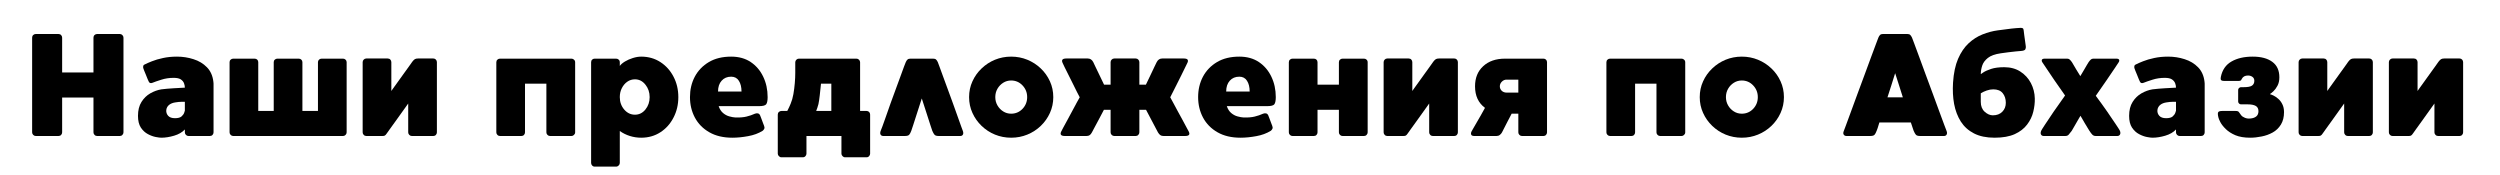 <?xml version="1.0" encoding="UTF-8"?> <svg xmlns="http://www.w3.org/2000/svg" xmlns:xlink="http://www.w3.org/1999/xlink" width="670" zoomAndPan="magnify" viewBox="0 0 502.5 35.25" height="47" preserveAspectRatio="xMidYMid meet" version="1.0"><defs><g></g></defs><g fill="#000000" fill-opacity="1"><g transform="translate(4.99, 27.335)"><g><path d="M 19.094 -20.5 C 19.301 -20.5 19.473 -20.426 19.609 -20.281 C 19.754 -20.133 19.828 -19.961 19.828 -19.766 L 19.828 -0.734 C 19.828 -0.535 19.754 -0.363 19.609 -0.219 C 19.473 -0.07 19.301 0 19.094 0 L 14.531 0 C 14.332 0 14.16 -0.07 14.016 -0.219 C 13.867 -0.363 13.797 -0.535 13.797 -0.734 L 13.797 -7.734 L 7.5 -7.734 L 7.5 -0.734 C 7.5 -0.535 7.43 -0.363 7.297 -0.219 C 7.16 -0.07 6.984 0 6.766 0 L 2.203 0 C 2.004 0 1.832 -0.07 1.688 -0.219 C 1.539 -0.363 1.469 -0.535 1.469 -0.734 L 1.469 -19.766 C 1.469 -19.984 1.539 -20.16 1.688 -20.297 C 1.832 -20.43 2.004 -20.5 2.203 -20.5 L 6.766 -20.5 C 6.984 -20.5 7.16 -20.426 7.297 -20.281 C 7.43 -20.133 7.5 -19.961 7.5 -19.766 L 7.5 -12.766 L 13.797 -12.766 L 13.797 -19.766 C 13.797 -19.984 13.867 -20.16 14.016 -20.297 C 14.16 -20.43 14.332 -20.5 14.531 -20.5 Z M 19.094 -20.5 "></path></g></g></g><g fill="#000000" fill-opacity="1"><g transform="translate(26.266, 27.335)"><g><path d="M 16.625 -10.891 C 16.645 -10.773 16.656 -10.656 16.656 -10.531 C 16.656 -10.414 16.656 -10.301 16.656 -10.188 L 16.656 -0.734 C 16.656 -0.535 16.586 -0.363 16.453 -0.219 C 16.316 -0.07 16.141 0 15.922 0 L 11.625 0 C 11.426 0 11.254 -0.07 11.109 -0.219 C 10.961 -0.363 10.891 -0.535 10.891 -0.734 L 10.891 -1.312 C 10.367 -0.75 9.648 -0.332 8.734 -0.062 C 7.828 0.207 6.969 0.344 6.156 0.344 C 5.914 0.344 5.547 0.297 5.047 0.203 C 4.547 0.109 4.02 -0.082 3.469 -0.375 C 2.914 -0.664 2.441 -1.102 2.047 -1.688 C 1.66 -2.281 1.469 -3.066 1.469 -4.047 C 1.469 -5.172 1.703 -6.102 2.172 -6.844 C 2.641 -7.594 3.234 -8.172 3.953 -8.578 C 4.672 -8.984 5.406 -9.25 6.156 -9.375 C 6.895 -9.469 7.719 -9.539 8.625 -9.594 C 9.531 -9.656 10.285 -9.695 10.891 -9.719 C 10.891 -10.008 10.832 -10.305 10.719 -10.609 C 10.602 -10.91 10.391 -11.164 10.078 -11.375 C 9.766 -11.582 9.285 -11.688 8.641 -11.688 C 7.754 -11.688 6.926 -11.562 6.156 -11.312 C 5.383 -11.07 4.785 -10.863 4.359 -10.688 C 4.004 -10.551 3.758 -10.641 3.625 -10.953 C 3.594 -11.023 3.52 -11.188 3.406 -11.438 C 3.301 -11.695 3.188 -11.984 3.062 -12.297 C 2.938 -12.609 2.82 -12.883 2.719 -13.125 C 2.625 -13.375 2.566 -13.531 2.547 -13.594 C 2.504 -13.707 2.492 -13.848 2.516 -14.016 C 2.535 -14.18 2.633 -14.301 2.812 -14.375 C 3.145 -14.551 3.629 -14.766 4.266 -15.016 C 4.898 -15.273 5.645 -15.492 6.5 -15.672 C 7.352 -15.859 8.289 -15.953 9.312 -15.953 C 10.457 -15.953 11.562 -15.781 12.625 -15.438 C 13.695 -15.102 14.598 -14.562 15.328 -13.812 C 16.055 -13.07 16.488 -12.098 16.625 -10.891 Z M 8.906 -3.578 C 9.531 -3.578 9.977 -3.703 10.25 -3.953 C 10.52 -4.203 10.691 -4.453 10.766 -4.703 C 10.848 -4.961 10.891 -5.094 10.891 -5.094 L 10.891 -6.875 C 10.891 -6.875 10.688 -6.875 10.281 -6.875 C 9.883 -6.875 9.441 -6.832 8.953 -6.75 C 8.473 -6.676 8.082 -6.523 7.781 -6.297 C 7.414 -6.023 7.207 -5.664 7.156 -5.219 C 7.113 -4.781 7.238 -4.395 7.531 -4.062 C 7.82 -3.738 8.281 -3.578 8.906 -3.578 Z M 8.906 -3.578 "></path></g></g></g><g fill="#000000" fill-opacity="1"><g transform="translate(44.675, 27.335)"><g><path d="M 24.281 -15.547 C 24.469 -15.547 24.633 -15.477 24.781 -15.344 C 24.926 -15.207 25 -15.039 25 -14.844 L 25 -0.734 C 25 -0.535 24.926 -0.363 24.781 -0.219 C 24.633 -0.07 24.469 0 24.281 0 L 2.203 0 C 2.004 0 1.832 -0.07 1.688 -0.219 C 1.539 -0.363 1.469 -0.535 1.469 -0.734 L 1.469 -14.844 C 1.469 -15.039 1.539 -15.207 1.688 -15.344 C 1.832 -15.477 2.004 -15.547 2.203 -15.547 L 6.5 -15.547 C 6.719 -15.547 6.895 -15.477 7.031 -15.344 C 7.164 -15.207 7.234 -15.039 7.234 -14.844 L 7.234 -5.031 L 10.344 -5.031 L 10.344 -14.844 C 10.344 -15.039 10.414 -15.207 10.562 -15.344 C 10.707 -15.477 10.875 -15.547 11.062 -15.547 L 15.375 -15.547 C 15.582 -15.547 15.754 -15.477 15.891 -15.344 C 16.035 -15.207 16.109 -15.039 16.109 -14.844 L 16.109 -5.031 L 19.234 -5.031 L 19.234 -14.844 C 19.234 -15.039 19.305 -15.207 19.453 -15.344 C 19.598 -15.477 19.77 -15.547 19.969 -15.547 Z M 24.281 -15.547 "></path></g></g></g><g fill="#000000" fill-opacity="1"><g transform="translate(71.425, 27.335)"><g><path d="M 15.672 -15.578 C 15.879 -15.578 16.051 -15.504 16.188 -15.359 C 16.32 -15.211 16.391 -15.039 16.391 -14.844 L 16.391 -0.734 C 16.391 -0.535 16.32 -0.363 16.188 -0.219 C 16.051 -0.07 15.879 0 15.672 0 L 11.359 0 C 11.16 0 10.988 -0.07 10.844 -0.219 C 10.695 -0.363 10.625 -0.535 10.625 -0.734 L 10.625 -6.531 C 10.625 -6.531 10.492 -6.348 10.234 -5.984 C 9.973 -5.629 9.645 -5.172 9.25 -4.609 C 8.863 -4.055 8.457 -3.488 8.031 -2.906 C 7.613 -2.332 7.25 -1.828 6.938 -1.391 C 6.625 -0.953 6.422 -0.664 6.328 -0.531 C 6.172 -0.289 6.031 -0.141 5.906 -0.078 C 5.789 -0.023 5.629 0 5.422 0 L 2.203 0 C 2.004 0 1.832 -0.07 1.688 -0.219 C 1.539 -0.363 1.469 -0.535 1.469 -0.734 L 1.469 -14.844 C 1.469 -15.039 1.539 -15.211 1.688 -15.359 C 1.832 -15.504 2.004 -15.578 2.203 -15.578 L 6.5 -15.578 C 6.719 -15.578 6.895 -15.504 7.031 -15.359 C 7.164 -15.211 7.234 -15.039 7.234 -14.844 L 7.234 -9.047 C 7.234 -9.047 7.352 -9.219 7.594 -9.562 C 7.844 -9.906 8.148 -10.332 8.516 -10.844 C 8.891 -11.363 9.273 -11.898 9.672 -12.453 C 10.078 -13.016 10.441 -13.52 10.766 -13.969 C 11.086 -14.414 11.316 -14.738 11.453 -14.938 C 11.66 -15.207 11.836 -15.379 11.984 -15.453 C 12.129 -15.535 12.332 -15.578 12.594 -15.578 Z M 15.672 -15.578 "></path></g></g></g><g fill="#000000" fill-opacity="1"><g transform="translate(89.278, 27.335)"><g></g></g></g><g fill="#000000" fill-opacity="1"><g transform="translate(98.292, 27.335)"><g><path d="M 16.578 -15.547 C 16.766 -15.547 16.93 -15.477 17.078 -15.344 C 17.234 -15.207 17.312 -15.031 17.312 -14.812 L 17.312 -0.734 C 17.312 -0.535 17.234 -0.363 17.078 -0.219 C 16.93 -0.07 16.766 0 16.578 0 L 12.266 0 C 12.066 0 11.895 -0.07 11.75 -0.219 C 11.602 -0.363 11.531 -0.535 11.531 -0.734 L 11.531 -10.516 L 7.234 -10.516 L 7.234 -0.734 C 7.234 -0.535 7.164 -0.363 7.031 -0.219 C 6.895 -0.07 6.719 0 6.5 0 L 2.203 0 C 2.004 0 1.832 -0.07 1.688 -0.219 C 1.539 -0.363 1.469 -0.535 1.469 -0.734 L 1.469 -14.812 C 1.469 -15.031 1.539 -15.207 1.688 -15.344 C 1.832 -15.477 2.004 -15.547 2.203 -15.547 Z M 16.578 -15.547 "></path></g></g></g><g fill="#000000" fill-opacity="1"><g transform="translate(117.345, 27.335)"><g><path d="M 11.531 -15.953 C 12.977 -15.953 14.266 -15.586 15.391 -14.859 C 16.516 -14.129 17.395 -13.148 18.031 -11.922 C 18.676 -10.691 19 -9.32 19 -7.812 C 19 -6.312 18.676 -4.941 18.031 -3.703 C 17.395 -2.461 16.516 -1.477 15.391 -0.75 C 14.266 -0.02 12.977 0.344 11.531 0.344 C 10.75 0.344 9.992 0.227 9.266 0 C 8.535 -0.227 7.859 -0.562 7.234 -1 L 7.234 5.422 C 7.234 5.609 7.16 5.773 7.016 5.922 C 6.867 6.078 6.695 6.156 6.5 6.156 L 2.172 6.156 C 1.973 6.156 1.805 6.078 1.672 5.922 C 1.535 5.773 1.469 5.609 1.469 5.422 L 1.469 -14.812 C 1.469 -15.031 1.535 -15.207 1.672 -15.344 C 1.805 -15.477 1.973 -15.547 2.172 -15.547 L 6.5 -15.547 C 6.695 -15.547 6.867 -15.477 7.016 -15.344 C 7.16 -15.207 7.234 -15.031 7.234 -14.812 L 7.234 -14.078 C 7.441 -14.379 7.785 -14.676 8.266 -14.969 C 8.742 -15.258 9.273 -15.492 9.859 -15.672 C 10.453 -15.859 11.008 -15.953 11.531 -15.953 Z M 10.281 -4.281 C 11.113 -4.281 11.812 -4.625 12.375 -5.312 C 12.945 -6.008 13.234 -6.844 13.234 -7.812 C 13.234 -8.789 12.945 -9.629 12.375 -10.328 C 11.812 -11.035 11.113 -11.391 10.281 -11.391 C 9.707 -11.391 9.191 -11.227 8.734 -10.906 C 8.273 -10.582 7.91 -10.148 7.641 -9.609 C 7.367 -9.078 7.234 -8.477 7.234 -7.812 C 7.234 -6.844 7.531 -6.008 8.125 -5.312 C 8.719 -4.625 9.438 -4.281 10.281 -4.281 Z M 10.281 -4.281 "></path></g></g></g><g fill="#000000" fill-opacity="1"><g transform="translate(137.216, 27.335)"><g><path d="M 15.344 -6 L 7.234 -6 C 7.43 -5.414 7.723 -4.957 8.109 -4.625 C 8.504 -4.289 8.93 -4.062 9.391 -3.938 C 9.848 -3.812 10.258 -3.738 10.625 -3.719 C 11.52 -3.695 12.258 -3.758 12.844 -3.906 C 13.438 -4.051 14 -4.242 14.531 -4.484 C 14.719 -4.555 14.906 -4.578 15.094 -4.547 C 15.281 -4.523 15.43 -4.406 15.547 -4.188 C 15.586 -4.094 15.664 -3.895 15.781 -3.594 C 15.895 -3.289 16.008 -2.984 16.125 -2.672 C 16.25 -2.359 16.332 -2.141 16.375 -2.016 C 16.469 -1.785 16.473 -1.594 16.391 -1.438 C 16.316 -1.281 16.211 -1.148 16.078 -1.047 C 15.234 -0.523 14.258 -0.164 13.156 0.031 C 12.051 0.238 10.992 0.344 9.984 0.344 C 8.172 0.344 6.629 -0.02 5.359 -0.75 C 4.086 -1.477 3.117 -2.461 2.453 -3.703 C 1.797 -4.941 1.469 -6.312 1.469 -7.812 C 1.469 -9.32 1.789 -10.691 2.438 -11.922 C 3.094 -13.148 4.035 -14.129 5.266 -14.859 C 6.492 -15.586 7.988 -15.953 9.75 -15.953 C 11.289 -15.953 12.602 -15.586 13.688 -14.859 C 14.77 -14.129 15.602 -13.148 16.188 -11.922 C 16.781 -10.691 17.078 -9.32 17.078 -7.812 C 17.078 -7.156 16.988 -6.688 16.812 -6.406 C 16.633 -6.133 16.145 -6 15.344 -6 Z M 9.75 -11.922 C 8.945 -11.922 8.305 -11.648 7.828 -11.109 C 7.348 -10.578 7.109 -9.852 7.109 -8.938 L 11.828 -8.938 C 11.828 -9.832 11.648 -10.551 11.297 -11.094 C 10.953 -11.645 10.438 -11.922 9.75 -11.922 Z M 9.75 -11.922 "></path></g></g></g><g fill="#000000" fill-opacity="1"><g transform="translate(154.864, 27.335)"><g><path d="M 19.328 -5.031 C 19.523 -5.031 19.691 -4.961 19.828 -4.828 C 19.961 -4.691 20.031 -4.516 20.031 -4.297 L 20.031 3.547 C 20.031 3.734 19.961 3.898 19.828 4.047 C 19.691 4.203 19.523 4.281 19.328 4.281 L 14.984 4.281 C 14.797 4.281 14.629 4.203 14.484 4.047 C 14.336 3.898 14.266 3.734 14.266 3.547 L 14.266 0 L 7.234 0 L 7.234 3.547 C 7.234 3.734 7.164 3.898 7.031 4.047 C 6.895 4.203 6.719 4.281 6.5 4.281 L 2.203 4.281 C 2.004 4.281 1.832 4.203 1.688 4.047 C 1.539 3.898 1.469 3.734 1.469 3.547 L 1.469 -4.297 C 1.469 -4.516 1.539 -4.691 1.688 -4.828 C 1.832 -4.961 2.004 -5.031 2.203 -5.031 L 3.375 -5.031 C 3.508 -5.289 3.633 -5.539 3.75 -5.781 C 3.863 -6.031 3.969 -6.27 4.062 -6.5 C 4.301 -7.062 4.484 -7.703 4.609 -8.422 C 4.734 -9.148 4.828 -9.883 4.891 -10.625 C 4.953 -11.363 4.984 -12.051 4.984 -12.688 C 4.992 -13.32 4.992 -13.832 4.984 -14.219 C 4.984 -14.613 4.984 -14.812 4.984 -14.812 C 4.984 -15.008 5.055 -15.18 5.203 -15.328 C 5.348 -15.473 5.516 -15.547 5.703 -15.547 L 17.281 -15.547 C 17.488 -15.547 17.66 -15.473 17.797 -15.328 C 17.941 -15.18 18.016 -15.008 18.016 -14.812 L 18.016 -5.031 Z M 9.641 -6.406 C 9.516 -5.926 9.363 -5.469 9.188 -5.031 L 12.234 -5.031 L 12.234 -10.516 L 10.156 -10.516 C 10.082 -9.711 10 -8.93 9.906 -8.172 C 9.82 -7.41 9.734 -6.82 9.641 -6.406 Z M 9.641 -6.406 "></path></g></g></g><g fill="#000000" fill-opacity="1"><g transform="translate(175.467, 27.335)"><g><path d="M 18.062 -1.031 C 18.176 -0.719 18.18 -0.469 18.078 -0.281 C 17.973 -0.094 17.797 0 17.547 0 L 13.234 0 C 12.805 0 12.52 -0.082 12.375 -0.25 C 12.227 -0.414 12.078 -0.68 11.922 -1.047 C 11.879 -1.191 11.75 -1.582 11.531 -2.219 C 11.32 -2.863 11.066 -3.656 10.766 -4.594 C 10.461 -5.531 10.145 -6.516 9.812 -7.547 C 9.477 -6.516 9.16 -5.531 8.859 -4.594 C 8.555 -3.656 8.301 -2.863 8.094 -2.219 C 7.883 -1.582 7.754 -1.191 7.703 -1.047 C 7.566 -0.68 7.426 -0.414 7.281 -0.25 C 7.133 -0.082 6.836 0 6.391 0 L 2.078 0 C 1.828 0 1.645 -0.094 1.531 -0.281 C 1.426 -0.469 1.43 -0.719 1.547 -1.031 C 1.586 -1.125 1.707 -1.43 1.906 -1.953 C 2.102 -2.484 2.344 -3.156 2.625 -3.969 C 2.906 -4.781 3.211 -5.656 3.547 -6.594 C 3.891 -7.531 4.234 -8.469 4.578 -9.406 C 4.922 -10.344 5.238 -11.207 5.531 -12 C 5.82 -12.801 6.062 -13.457 6.25 -13.969 C 6.438 -14.477 6.551 -14.77 6.594 -14.844 C 6.707 -15.094 6.828 -15.27 6.953 -15.375 C 7.078 -15.488 7.27 -15.547 7.531 -15.547 L 12.094 -15.547 C 12.363 -15.547 12.555 -15.488 12.672 -15.375 C 12.797 -15.27 12.914 -15.094 13.031 -14.844 C 13.07 -14.77 13.18 -14.477 13.359 -13.969 C 13.547 -13.457 13.785 -12.801 14.078 -12 C 14.379 -11.207 14.695 -10.344 15.031 -9.406 C 15.375 -8.469 15.719 -7.531 16.062 -6.594 C 16.406 -5.656 16.719 -4.781 17 -3.969 C 17.281 -3.156 17.52 -2.484 17.719 -1.953 C 17.914 -1.43 18.031 -1.125 18.062 -1.031 Z M 18.062 -1.031 "></path></g></g></g><g fill="#000000" fill-opacity="1"><g transform="translate(193.319, 27.335)"><g><path d="M 9.922 -15.953 C 11.078 -15.953 12.16 -15.742 13.172 -15.328 C 14.191 -14.91 15.094 -14.328 15.875 -13.578 C 16.656 -12.836 17.27 -11.973 17.719 -10.984 C 18.164 -10.004 18.391 -8.945 18.391 -7.812 C 18.391 -6.688 18.164 -5.629 17.719 -4.641 C 17.27 -3.648 16.656 -2.781 15.875 -2.031 C 15.094 -1.281 14.191 -0.695 13.172 -0.281 C 12.16 0.133 11.078 0.344 9.922 0.344 C 8.773 0.344 7.691 0.133 6.672 -0.281 C 5.66 -0.695 4.766 -1.281 3.984 -2.031 C 3.203 -2.781 2.586 -3.648 2.141 -4.641 C 1.691 -5.629 1.469 -6.688 1.469 -7.812 C 1.469 -8.945 1.691 -10.004 2.141 -10.984 C 2.586 -11.973 3.203 -12.836 3.984 -13.578 C 4.766 -14.328 5.66 -14.91 6.672 -15.328 C 7.691 -15.742 8.773 -15.953 9.922 -15.953 Z M 9.922 -4.484 C 10.816 -4.484 11.578 -4.805 12.203 -5.453 C 12.828 -6.109 13.141 -6.895 13.141 -7.812 C 13.141 -8.727 12.828 -9.516 12.203 -10.172 C 11.578 -10.828 10.816 -11.156 9.922 -11.156 C 9.336 -11.156 8.805 -11.004 8.328 -10.703 C 7.848 -10.398 7.461 -10 7.172 -9.5 C 6.879 -9 6.734 -8.438 6.734 -7.812 C 6.734 -7.207 6.879 -6.648 7.172 -6.141 C 7.461 -5.641 7.848 -5.238 8.328 -4.938 C 8.805 -4.633 9.336 -4.484 9.922 -4.484 Z M 9.922 -4.484 "></path></g></g></g><g fill="#000000" fill-opacity="1"><g transform="translate(211.699, 27.335)"><g><path d="M 27.234 -0.906 C 27.547 -0.301 27.301 0 26.5 0 L 22.172 0 C 21.91 0 21.695 -0.055 21.531 -0.172 C 21.363 -0.285 21.203 -0.473 21.047 -0.734 C 21.016 -0.805 20.867 -1.082 20.609 -1.562 C 20.359 -2.039 20.055 -2.613 19.703 -3.281 C 19.348 -3.957 19 -4.617 18.656 -5.266 L 17.312 -5.266 L 17.312 -0.734 C 17.312 -0.535 17.238 -0.363 17.094 -0.219 C 16.957 -0.07 16.785 0 16.578 0 L 12.266 0 C 12.066 0 11.895 -0.07 11.75 -0.219 C 11.602 -0.363 11.531 -0.535 11.531 -0.734 L 11.531 -5.266 L 10.188 -5.266 C 9.852 -4.617 9.504 -3.957 9.141 -3.281 C 8.785 -2.613 8.477 -2.039 8.219 -1.562 C 7.969 -1.082 7.82 -0.805 7.781 -0.734 C 7.645 -0.473 7.492 -0.285 7.328 -0.172 C 7.172 -0.055 6.953 0 6.672 0 L 2.344 0 C 1.562 0 1.316 -0.301 1.609 -0.906 C 1.648 -1 1.785 -1.258 2.016 -1.688 C 2.254 -2.125 2.535 -2.641 2.859 -3.234 C 3.18 -3.828 3.508 -4.438 3.844 -5.062 C 4.188 -5.688 4.488 -6.25 4.75 -6.75 C 5.02 -7.25 5.211 -7.594 5.328 -7.781 C 5.211 -7.977 5.031 -8.328 4.781 -8.828 C 4.539 -9.328 4.266 -9.883 3.953 -10.5 C 3.641 -11.113 3.336 -11.719 3.047 -12.312 C 2.754 -12.906 2.5 -13.414 2.281 -13.844 C 2.07 -14.281 1.945 -14.547 1.906 -14.641 C 1.594 -15.266 1.836 -15.578 2.641 -15.578 L 6.938 -15.578 C 7.426 -15.578 7.797 -15.332 8.047 -14.844 C 8.086 -14.77 8.219 -14.492 8.438 -14.016 C 8.664 -13.535 8.941 -12.961 9.266 -12.297 C 9.586 -11.629 9.906 -10.969 10.219 -10.312 L 11.531 -10.312 L 11.531 -14.844 C 11.531 -15.039 11.602 -15.211 11.75 -15.359 C 11.895 -15.504 12.066 -15.578 12.266 -15.578 L 16.578 -15.578 C 16.785 -15.578 16.957 -15.504 17.094 -15.359 C 17.238 -15.211 17.312 -15.039 17.312 -14.844 L 17.312 -10.312 L 18.625 -10.312 C 18.938 -10.969 19.254 -11.629 19.578 -12.297 C 19.898 -12.961 20.172 -13.535 20.391 -14.016 C 20.617 -14.492 20.754 -14.77 20.797 -14.844 C 21.047 -15.332 21.414 -15.578 21.906 -15.578 L 26.203 -15.578 C 26.648 -15.578 26.922 -15.492 27.016 -15.328 C 27.117 -15.16 27.094 -14.93 26.938 -14.641 C 26.895 -14.547 26.766 -14.281 26.547 -13.844 C 26.336 -13.414 26.086 -12.906 25.797 -12.312 C 25.504 -11.719 25.203 -11.113 24.891 -10.5 C 24.578 -9.883 24.297 -9.328 24.047 -8.828 C 23.805 -8.328 23.629 -7.977 23.516 -7.781 C 23.629 -7.594 23.816 -7.25 24.078 -6.75 C 24.348 -6.25 24.648 -5.688 24.984 -5.062 C 25.328 -4.438 25.66 -3.828 25.984 -3.234 C 26.305 -2.641 26.582 -2.125 26.812 -1.688 C 27.051 -1.258 27.191 -1 27.234 -0.906 Z M 27.234 -0.906 "></path></g></g></g><g fill="#000000" fill-opacity="1"><g transform="translate(239.355, 27.335)"><g><path d="M 15.344 -6 L 7.234 -6 C 7.43 -5.414 7.723 -4.957 8.109 -4.625 C 8.504 -4.289 8.93 -4.062 9.391 -3.938 C 9.848 -3.812 10.258 -3.738 10.625 -3.719 C 11.52 -3.695 12.258 -3.758 12.844 -3.906 C 13.438 -4.051 14 -4.242 14.531 -4.484 C 14.719 -4.555 14.906 -4.578 15.094 -4.547 C 15.281 -4.523 15.43 -4.406 15.547 -4.188 C 15.586 -4.094 15.664 -3.895 15.781 -3.594 C 15.895 -3.289 16.008 -2.984 16.125 -2.672 C 16.25 -2.359 16.332 -2.141 16.375 -2.016 C 16.469 -1.785 16.473 -1.594 16.391 -1.438 C 16.316 -1.281 16.211 -1.148 16.078 -1.047 C 15.234 -0.523 14.258 -0.164 13.156 0.031 C 12.051 0.238 10.992 0.344 9.984 0.344 C 8.172 0.344 6.629 -0.02 5.359 -0.75 C 4.086 -1.477 3.117 -2.461 2.453 -3.703 C 1.797 -4.941 1.469 -6.312 1.469 -7.812 C 1.469 -9.32 1.789 -10.691 2.438 -11.922 C 3.094 -13.148 4.035 -14.129 5.266 -14.859 C 6.492 -15.586 7.988 -15.953 9.75 -15.953 C 11.289 -15.953 12.602 -15.586 13.688 -14.859 C 14.77 -14.129 15.602 -13.148 16.188 -11.922 C 16.781 -10.691 17.078 -9.32 17.078 -7.812 C 17.078 -7.156 16.988 -6.688 16.812 -6.406 C 16.633 -6.133 16.145 -6 15.344 -6 Z M 9.75 -11.922 C 8.945 -11.922 8.305 -11.648 7.828 -11.109 C 7.348 -10.578 7.109 -9.852 7.109 -8.938 L 11.828 -8.938 C 11.828 -9.832 11.648 -10.551 11.297 -11.094 C 10.953 -11.645 10.438 -11.922 9.75 -11.922 Z M 9.75 -11.922 "></path></g></g></g><g fill="#000000" fill-opacity="1"><g transform="translate(257.588, 27.335)"><g><path d="M 16.578 -15.547 C 16.785 -15.547 16.957 -15.477 17.094 -15.344 C 17.238 -15.207 17.312 -15.031 17.312 -14.812 L 17.312 -0.734 C 17.312 -0.535 17.238 -0.363 17.094 -0.219 C 16.957 -0.07 16.785 0 16.578 0 L 12.266 0 C 12.066 0 11.895 -0.07 11.75 -0.219 C 11.602 -0.363 11.531 -0.535 11.531 -0.734 L 11.531 -5.266 L 7.234 -5.266 L 7.234 -0.734 C 7.234 -0.535 7.164 -0.363 7.031 -0.219 C 6.895 -0.07 6.719 0 6.5 0 L 2.203 0 C 2.004 0 1.832 -0.07 1.688 -0.219 C 1.539 -0.363 1.469 -0.535 1.469 -0.734 L 1.469 -14.812 C 1.469 -15.031 1.539 -15.207 1.688 -15.344 C 1.832 -15.477 2.004 -15.547 2.203 -15.547 L 6.5 -15.547 C 6.719 -15.547 6.895 -15.477 7.031 -15.344 C 7.164 -15.207 7.234 -15.031 7.234 -14.812 L 7.234 -10.312 L 11.531 -10.312 L 11.531 -14.812 C 11.531 -15.031 11.602 -15.207 11.75 -15.344 C 11.895 -15.477 12.066 -15.547 12.266 -15.547 Z M 16.578 -15.547 "></path></g></g></g><g fill="#000000" fill-opacity="1"><g transform="translate(276.641, 27.335)"><g><path d="M 15.672 -15.578 C 15.879 -15.578 16.051 -15.504 16.188 -15.359 C 16.32 -15.211 16.391 -15.039 16.391 -14.844 L 16.391 -0.734 C 16.391 -0.535 16.32 -0.363 16.188 -0.219 C 16.051 -0.07 15.879 0 15.672 0 L 11.359 0 C 11.16 0 10.988 -0.07 10.844 -0.219 C 10.695 -0.363 10.625 -0.535 10.625 -0.734 L 10.625 -6.531 C 10.625 -6.531 10.492 -6.348 10.234 -5.984 C 9.973 -5.629 9.645 -5.172 9.25 -4.609 C 8.863 -4.055 8.457 -3.488 8.031 -2.906 C 7.613 -2.332 7.25 -1.828 6.938 -1.391 C 6.625 -0.953 6.422 -0.664 6.328 -0.531 C 6.172 -0.289 6.031 -0.141 5.906 -0.078 C 5.789 -0.023 5.629 0 5.422 0 L 2.203 0 C 2.004 0 1.832 -0.07 1.688 -0.219 C 1.539 -0.363 1.469 -0.535 1.469 -0.734 L 1.469 -14.844 C 1.469 -15.039 1.539 -15.211 1.688 -15.359 C 1.832 -15.504 2.004 -15.578 2.203 -15.578 L 6.5 -15.578 C 6.719 -15.578 6.895 -15.504 7.031 -15.359 C 7.164 -15.211 7.234 -15.039 7.234 -14.844 L 7.234 -9.047 C 7.234 -9.047 7.352 -9.219 7.594 -9.562 C 7.844 -9.906 8.148 -10.332 8.516 -10.844 C 8.891 -11.363 9.273 -11.898 9.672 -12.453 C 10.078 -13.016 10.441 -13.52 10.766 -13.969 C 11.086 -14.414 11.316 -14.738 11.453 -14.938 C 11.66 -15.207 11.836 -15.379 11.984 -15.453 C 12.129 -15.535 12.332 -15.578 12.594 -15.578 Z M 15.672 -15.578 "></path></g></g></g><g fill="#000000" fill-opacity="1"><g transform="translate(294.201, 27.335)"><g><path d="M 16.047 -15.547 C 16.242 -15.547 16.41 -15.477 16.547 -15.344 C 16.68 -15.207 16.75 -15.039 16.75 -14.844 L 16.75 -0.734 C 16.75 -0.535 16.68 -0.363 16.547 -0.219 C 16.41 -0.07 16.242 0 16.047 0 L 11.719 0 C 11.52 0 11.348 -0.07 11.203 -0.219 C 11.055 -0.363 10.984 -0.535 10.984 -0.734 L 10.984 -4.484 L 9.641 -4.484 C 9.359 -3.953 9.078 -3.414 8.797 -2.875 C 8.516 -2.344 8.273 -1.875 8.078 -1.469 C 7.879 -1.07 7.754 -0.828 7.703 -0.734 C 7.598 -0.535 7.453 -0.363 7.266 -0.219 C 7.086 -0.07 6.863 0 6.594 0 L 2.141 0 C 1.785 0 1.57 -0.098 1.5 -0.297 C 1.438 -0.504 1.473 -0.727 1.609 -0.969 C 1.672 -1.062 1.797 -1.281 1.984 -1.625 C 2.18 -1.969 2.414 -2.375 2.688 -2.844 C 2.969 -3.312 3.242 -3.789 3.516 -4.281 C 3.785 -4.781 4.039 -5.238 4.281 -5.656 C 2.945 -6.645 2.281 -8.086 2.281 -9.984 C 2.281 -11.68 2.828 -13.031 3.922 -14.031 C 5.016 -15.039 6.477 -15.547 8.312 -15.547 Z M 8.672 -8.719 L 10.984 -8.719 L 10.984 -11.328 L 8.609 -11.328 C 8.254 -11.328 7.941 -11.191 7.672 -10.922 C 7.398 -10.648 7.266 -10.336 7.266 -9.984 C 7.266 -9.629 7.395 -9.328 7.656 -9.078 C 7.914 -8.836 8.254 -8.719 8.672 -8.719 Z M 8.672 -8.719 "></path></g></g></g><g fill="#000000" fill-opacity="1"><g transform="translate(312.405, 27.335)"><g></g></g></g><g fill="#000000" fill-opacity="1"><g transform="translate(321.419, 27.335)"><g><path d="M 16.578 -15.547 C 16.766 -15.547 16.93 -15.477 17.078 -15.344 C 17.234 -15.207 17.312 -15.031 17.312 -14.812 L 17.312 -0.734 C 17.312 -0.535 17.234 -0.363 17.078 -0.219 C 16.93 -0.07 16.766 0 16.578 0 L 12.266 0 C 12.066 0 11.895 -0.07 11.75 -0.219 C 11.602 -0.363 11.531 -0.535 11.531 -0.734 L 11.531 -10.516 L 7.234 -10.516 L 7.234 -0.734 C 7.234 -0.535 7.164 -0.363 7.031 -0.219 C 6.895 -0.07 6.719 0 6.5 0 L 2.203 0 C 2.004 0 1.832 -0.07 1.688 -0.219 C 1.539 -0.363 1.469 -0.535 1.469 -0.734 L 1.469 -14.812 C 1.469 -15.031 1.539 -15.207 1.688 -15.344 C 1.832 -15.477 2.004 -15.547 2.203 -15.547 Z M 16.578 -15.547 "></path></g></g></g><g fill="#000000" fill-opacity="1"><g transform="translate(340.179, 27.335)"><g><path d="M 9.922 -15.953 C 11.078 -15.953 12.16 -15.742 13.172 -15.328 C 14.191 -14.91 15.094 -14.328 15.875 -13.578 C 16.656 -12.836 17.27 -11.973 17.719 -10.984 C 18.164 -10.004 18.391 -8.945 18.391 -7.812 C 18.391 -6.688 18.164 -5.629 17.719 -4.641 C 17.27 -3.648 16.656 -2.781 15.875 -2.031 C 15.094 -1.281 14.191 -0.695 13.172 -0.281 C 12.16 0.133 11.078 0.344 9.922 0.344 C 8.773 0.344 7.691 0.133 6.672 -0.281 C 5.66 -0.695 4.766 -1.281 3.984 -2.031 C 3.203 -2.781 2.586 -3.648 2.141 -4.641 C 1.691 -5.629 1.469 -6.688 1.469 -7.812 C 1.469 -8.945 1.691 -10.004 2.141 -10.984 C 2.586 -11.973 3.203 -12.836 3.984 -13.578 C 4.766 -14.328 5.66 -14.91 6.672 -15.328 C 7.691 -15.742 8.773 -15.953 9.922 -15.953 Z M 9.922 -4.484 C 10.816 -4.484 11.578 -4.805 12.203 -5.453 C 12.828 -6.109 13.141 -6.895 13.141 -7.812 C 13.141 -8.727 12.828 -9.516 12.203 -10.172 C 11.578 -10.828 10.816 -11.156 9.922 -11.156 C 9.336 -11.156 8.805 -11.004 8.328 -10.703 C 7.848 -10.398 7.461 -10 7.172 -9.5 C 6.879 -9 6.734 -8.438 6.734 -7.812 C 6.734 -7.207 6.879 -6.648 7.172 -6.141 C 7.461 -5.641 7.848 -5.238 8.328 -4.938 C 8.805 -4.633 9.336 -4.484 9.922 -4.484 Z M 9.922 -4.484 "></path></g></g></g><g fill="#000000" fill-opacity="1"><g transform="translate(360.021, 27.335)"><g></g></g></g><g fill="#000000" fill-opacity="1"><g transform="translate(369.035, 27.335)"><g><path d="M 22.219 -1.031 C 22.344 -0.719 22.348 -0.469 22.234 -0.281 C 22.129 -0.094 21.953 0 21.703 0 L 16.922 0 C 16.492 0 16.207 -0.082 16.062 -0.25 C 15.914 -0.414 15.766 -0.68 15.609 -1.047 C 15.586 -1.129 15.523 -1.312 15.422 -1.594 C 15.328 -1.875 15.203 -2.25 15.047 -2.719 L 8.719 -2.719 C 8.582 -2.25 8.469 -1.875 8.375 -1.594 C 8.281 -1.312 8.211 -1.129 8.172 -1.047 C 8.035 -0.68 7.895 -0.414 7.75 -0.25 C 7.602 -0.082 7.305 0 6.859 0 L 2.109 0 C 1.859 0 1.672 -0.094 1.547 -0.281 C 1.43 -0.469 1.441 -0.719 1.578 -1.031 C 1.617 -1.125 1.77 -1.523 2.031 -2.234 C 2.301 -2.953 2.633 -3.859 3.031 -4.953 C 3.426 -6.047 3.863 -7.238 4.344 -8.531 C 4.82 -9.832 5.301 -11.125 5.781 -12.406 C 6.258 -13.695 6.695 -14.883 7.094 -15.969 C 7.5 -17.051 7.828 -17.93 8.078 -18.609 C 8.336 -19.297 8.484 -19.68 8.516 -19.766 C 8.617 -20.016 8.734 -20.195 8.859 -20.312 C 8.984 -20.438 9.172 -20.5 9.422 -20.5 L 14.344 -20.5 C 14.613 -20.5 14.805 -20.438 14.922 -20.312 C 15.047 -20.195 15.164 -20.016 15.281 -19.766 C 15.32 -19.68 15.469 -19.297 15.719 -18.609 C 15.977 -17.93 16.305 -17.047 16.703 -15.953 C 17.109 -14.859 17.547 -13.664 18.016 -12.375 C 18.492 -11.094 18.973 -9.801 19.453 -8.5 C 19.93 -7.207 20.367 -6.016 20.766 -4.922 C 21.172 -3.828 21.504 -2.926 21.766 -2.219 C 22.035 -1.52 22.188 -1.125 22.219 -1.031 Z M 10.344 -7.766 L 13.438 -7.766 C 13.188 -8.555 12.93 -9.363 12.672 -10.188 C 12.422 -11.008 12.16 -11.82 11.891 -12.625 C 11.629 -11.82 11.375 -11.008 11.125 -10.188 C 10.875 -9.363 10.613 -8.555 10.344 -7.766 Z M 10.344 -7.766 "></path></g></g></g><g fill="#000000" fill-opacity="1"><g transform="translate(391.043, 27.335)"><g><path d="M 17.953 -7.531 C 17.973 -6.664 17.867 -5.773 17.641 -4.859 C 17.422 -3.941 17.008 -3.086 16.406 -2.297 C 15.812 -1.504 14.984 -0.863 13.922 -0.375 C 12.859 0.102 11.508 0.344 9.875 0.344 C 8.227 0.344 6.848 0.055 5.734 -0.516 C 4.617 -1.086 3.734 -1.883 3.078 -2.906 C 2.43 -3.938 1.984 -5.113 1.734 -6.438 C 1.492 -7.77 1.422 -9.195 1.516 -10.719 C 1.641 -12.633 1.977 -14.234 2.531 -15.516 C 3.094 -16.805 3.801 -17.848 4.656 -18.641 C 5.508 -19.43 6.441 -20.023 7.453 -20.422 C 8.473 -20.828 9.492 -21.098 10.516 -21.234 C 11.742 -21.41 12.676 -21.531 13.312 -21.594 C 13.945 -21.664 14.535 -21.711 15.078 -21.734 C 15.297 -21.742 15.453 -21.711 15.547 -21.641 C 15.641 -21.578 15.695 -21.43 15.719 -21.203 C 15.738 -21.047 15.773 -20.742 15.828 -20.297 C 15.891 -19.848 15.953 -19.398 16.016 -18.953 C 16.078 -18.516 16.117 -18.207 16.141 -18.031 C 16.172 -17.801 16.141 -17.598 16.047 -17.422 C 15.953 -17.242 15.676 -17.133 15.219 -17.094 C 14.969 -17.082 14.609 -17.051 14.141 -17 C 13.672 -16.945 13.164 -16.891 12.625 -16.828 C 12.094 -16.773 11.594 -16.707 11.125 -16.625 C 9.957 -16.457 9.086 -16.145 8.516 -15.688 C 7.953 -15.238 7.578 -14.734 7.391 -14.172 C 7.203 -13.609 7.102 -13.031 7.094 -12.438 C 7.094 -12.438 7.266 -12.551 7.609 -12.781 C 7.961 -13.02 8.484 -13.254 9.172 -13.484 C 9.867 -13.711 10.742 -13.828 11.797 -13.828 C 13.066 -13.828 14.156 -13.531 15.062 -12.938 C 15.969 -12.352 16.672 -11.582 17.172 -10.625 C 17.672 -9.664 17.93 -8.633 17.953 -7.531 Z M 9.516 -4.156 C 10.316 -4.156 10.953 -4.395 11.422 -4.875 C 11.891 -5.352 12.125 -5.953 12.125 -6.672 C 12.125 -7.453 11.914 -8.098 11.5 -8.609 C 11.094 -9.117 10.461 -9.375 9.609 -9.375 C 9.172 -9.375 8.727 -9.297 8.281 -9.141 C 7.832 -8.984 7.438 -8.797 7.094 -8.578 L 7.094 -6.859 C 7.094 -6.016 7.352 -5.352 7.875 -4.875 C 8.406 -4.395 8.953 -4.156 9.516 -4.156 Z M 9.516 -4.156 "></path></g></g></g><g fill="#000000" fill-opacity="1"><g transform="translate(408.72, 27.335)"><g><path d="M 17.391 -1.031 C 17.504 -0.719 17.504 -0.469 17.391 -0.281 C 17.273 -0.094 17.098 0 16.859 0 L 12.531 0 C 12.238 0 12.004 -0.094 11.828 -0.281 C 11.648 -0.469 11.457 -0.723 11.25 -1.047 C 11.207 -1.109 11.094 -1.297 10.906 -1.609 C 10.719 -1.922 10.508 -2.266 10.281 -2.641 C 10.062 -3.023 9.867 -3.359 9.703 -3.641 C 9.535 -3.922 9.453 -4.062 9.453 -4.062 C 9.453 -4.062 9.367 -3.922 9.203 -3.641 C 9.035 -3.359 8.844 -3.023 8.625 -2.641 C 8.414 -2.266 8.219 -1.922 8.031 -1.609 C 7.852 -1.297 7.742 -1.109 7.703 -1.047 C 7.461 -0.723 7.258 -0.469 7.094 -0.281 C 6.938 -0.094 6.703 0 6.391 0 L 2.078 0 C 1.828 0 1.645 -0.094 1.531 -0.281 C 1.426 -0.469 1.43 -0.719 1.547 -1.031 C 1.586 -1.145 1.844 -1.555 2.312 -2.266 C 2.781 -2.984 3.367 -3.863 4.078 -4.906 C 4.797 -5.945 5.555 -7.023 6.359 -8.141 C 5.598 -9.211 4.883 -10.234 4.219 -11.203 C 3.551 -12.18 3.004 -12.992 2.578 -13.641 C 2.148 -14.285 1.906 -14.648 1.844 -14.734 C 1.688 -14.941 1.633 -15.129 1.688 -15.297 C 1.75 -15.461 1.945 -15.547 2.281 -15.547 L 6.797 -15.547 C 6.992 -15.547 7.16 -15.484 7.297 -15.359 C 7.43 -15.234 7.578 -15.062 7.734 -14.844 C 7.766 -14.801 7.863 -14.633 8.031 -14.344 C 8.195 -14.051 8.391 -13.723 8.609 -13.359 C 8.836 -13.004 9.031 -12.691 9.188 -12.422 C 9.344 -12.16 9.422 -12.031 9.422 -12.031 C 9.422 -12.031 9.5 -12.16 9.656 -12.422 C 9.812 -12.691 9.992 -13 10.203 -13.344 C 10.41 -13.695 10.598 -14.02 10.766 -14.312 C 10.941 -14.602 11.051 -14.781 11.094 -14.844 C 11.25 -15.062 11.395 -15.234 11.531 -15.359 C 11.664 -15.484 11.832 -15.547 12.031 -15.547 L 16.656 -15.547 C 16.988 -15.547 17.18 -15.461 17.234 -15.297 C 17.285 -15.129 17.234 -14.941 17.078 -14.734 C 17.035 -14.648 16.789 -14.281 16.344 -13.625 C 15.906 -12.977 15.352 -12.164 14.688 -11.188 C 14.031 -10.207 13.312 -9.172 12.531 -8.078 C 13.352 -6.984 14.125 -5.914 14.844 -4.875 C 15.562 -3.832 16.156 -2.957 16.625 -2.25 C 17.094 -1.551 17.348 -1.145 17.391 -1.031 Z M 17.391 -1.031 "></path></g></g></g><g fill="#000000" fill-opacity="1"><g transform="translate(426.485, 27.335)"><g><path d="M 16.625 -10.891 C 16.645 -10.773 16.656 -10.656 16.656 -10.531 C 16.656 -10.414 16.656 -10.301 16.656 -10.188 L 16.656 -0.734 C 16.656 -0.535 16.586 -0.363 16.453 -0.219 C 16.316 -0.07 16.141 0 15.922 0 L 11.625 0 C 11.426 0 11.254 -0.07 11.109 -0.219 C 10.961 -0.363 10.891 -0.535 10.891 -0.734 L 10.891 -1.312 C 10.367 -0.75 9.648 -0.332 8.734 -0.062 C 7.828 0.207 6.969 0.344 6.156 0.344 C 5.914 0.344 5.547 0.297 5.047 0.203 C 4.547 0.109 4.02 -0.082 3.469 -0.375 C 2.914 -0.664 2.441 -1.102 2.047 -1.688 C 1.66 -2.281 1.469 -3.066 1.469 -4.047 C 1.469 -5.172 1.703 -6.102 2.172 -6.844 C 2.641 -7.594 3.234 -8.172 3.953 -8.578 C 4.672 -8.984 5.406 -9.25 6.156 -9.375 C 6.895 -9.469 7.719 -9.539 8.625 -9.594 C 9.531 -9.656 10.285 -9.695 10.891 -9.719 C 10.891 -10.008 10.832 -10.305 10.719 -10.609 C 10.602 -10.91 10.391 -11.164 10.078 -11.375 C 9.766 -11.582 9.285 -11.688 8.641 -11.688 C 7.754 -11.688 6.926 -11.562 6.156 -11.312 C 5.383 -11.07 4.785 -10.863 4.359 -10.688 C 4.004 -10.551 3.758 -10.641 3.625 -10.953 C 3.594 -11.023 3.52 -11.188 3.406 -11.438 C 3.301 -11.695 3.188 -11.984 3.062 -12.297 C 2.938 -12.609 2.82 -12.883 2.719 -13.125 C 2.625 -13.375 2.566 -13.531 2.547 -13.594 C 2.504 -13.707 2.492 -13.848 2.516 -14.016 C 2.535 -14.18 2.633 -14.301 2.812 -14.375 C 3.145 -14.551 3.629 -14.766 4.266 -15.016 C 4.898 -15.273 5.645 -15.492 6.5 -15.672 C 7.352 -15.859 8.289 -15.953 9.312 -15.953 C 10.457 -15.953 11.562 -15.781 12.625 -15.438 C 13.695 -15.102 14.598 -14.562 15.328 -13.812 C 16.055 -13.07 16.488 -12.098 16.625 -10.891 Z M 8.906 -3.578 C 9.531 -3.578 9.977 -3.703 10.25 -3.953 C 10.52 -4.203 10.691 -4.453 10.766 -4.703 C 10.848 -4.961 10.891 -5.094 10.891 -5.094 L 10.891 -6.875 C 10.891 -6.875 10.688 -6.875 10.281 -6.875 C 9.883 -6.875 9.441 -6.832 8.953 -6.75 C 8.473 -6.676 8.082 -6.523 7.781 -6.297 C 7.414 -6.023 7.207 -5.664 7.156 -5.219 C 7.113 -4.781 7.238 -4.395 7.531 -4.062 C 7.82 -3.738 8.281 -3.578 8.906 -3.578 Z M 8.906 -3.578 "></path></g></g></g><g fill="#000000" fill-opacity="1"><g transform="translate(444.308, 27.335)"><g><path d="M 12 -8.375 C 12.156 -8.352 12.379 -8.27 12.672 -8.125 C 12.973 -7.977 13.285 -7.766 13.609 -7.484 C 13.941 -7.203 14.219 -6.836 14.438 -6.391 C 14.664 -5.953 14.781 -5.422 14.781 -4.797 C 14.781 -3.805 14.57 -2.973 14.156 -2.297 C 13.738 -1.617 13.188 -1.086 12.5 -0.703 C 11.82 -0.328 11.086 -0.062 10.297 0.094 C 9.504 0.258 8.727 0.344 7.969 0.344 C 6.789 0.344 5.801 0.176 5 -0.156 C 4.207 -0.5 3.566 -0.91 3.078 -1.391 C 2.586 -1.867 2.223 -2.332 1.984 -2.781 C 1.754 -3.227 1.617 -3.562 1.578 -3.781 C 1.461 -4.281 1.453 -4.613 1.547 -4.781 C 1.648 -4.945 1.914 -5.031 2.344 -5.031 L 5.062 -5.031 C 5.395 -5.031 5.609 -4.957 5.703 -4.812 C 5.805 -4.664 5.957 -4.457 6.156 -4.188 C 6.32 -3.969 6.578 -3.789 6.922 -3.656 C 7.266 -3.52 7.625 -3.473 8 -3.516 C 8.5 -3.555 8.895 -3.691 9.188 -3.922 C 9.488 -4.16 9.641 -4.516 9.641 -4.984 C 9.641 -5.484 9.457 -5.836 9.094 -6.047 C 8.727 -6.254 8.195 -6.359 7.5 -6.359 L 6.125 -6.359 C 5.988 -6.359 5.859 -6.414 5.734 -6.531 C 5.617 -6.645 5.562 -6.781 5.562 -6.938 L 5.562 -9.25 C 5.562 -9.406 5.617 -9.535 5.734 -9.641 C 5.859 -9.754 5.988 -9.812 6.125 -9.812 L 6.672 -9.812 C 7.473 -9.812 8.031 -9.914 8.344 -10.125 C 8.656 -10.344 8.812 -10.664 8.812 -11.094 C 8.812 -11.445 8.68 -11.711 8.422 -11.891 C 8.172 -12.066 7.879 -12.156 7.547 -12.156 C 6.941 -12.156 6.523 -11.93 6.297 -11.484 C 6.211 -11.285 6.125 -11.164 6.031 -11.125 C 5.938 -11.082 5.734 -11.062 5.422 -11.062 L 2.781 -11.062 C 2.469 -11.062 2.254 -11.117 2.141 -11.234 C 2.035 -11.359 2.016 -11.566 2.078 -11.859 C 2.367 -13.285 3.082 -14.32 4.219 -14.969 C 5.352 -15.625 6.773 -15.953 8.484 -15.953 C 10.172 -15.953 11.484 -15.602 12.422 -14.906 C 13.367 -14.219 13.844 -13.18 13.844 -11.797 C 13.844 -11.141 13.719 -10.578 13.469 -10.109 C 13.219 -9.641 12.941 -9.266 12.641 -8.984 C 12.348 -8.711 12.133 -8.539 12 -8.469 Z M 12 -8.375 "></path></g></g></g><g fill="#000000" fill-opacity="1"><g transform="translate(460.551, 27.335)"><g><path d="M 15.672 -15.578 C 15.879 -15.578 16.051 -15.504 16.188 -15.359 C 16.32 -15.211 16.391 -15.039 16.391 -14.844 L 16.391 -0.734 C 16.391 -0.535 16.32 -0.363 16.188 -0.219 C 16.051 -0.07 15.879 0 15.672 0 L 11.359 0 C 11.16 0 10.988 -0.07 10.844 -0.219 C 10.695 -0.363 10.625 -0.535 10.625 -0.734 L 10.625 -6.531 C 10.625 -6.531 10.492 -6.348 10.234 -5.984 C 9.973 -5.629 9.645 -5.172 9.25 -4.609 C 8.863 -4.055 8.457 -3.488 8.031 -2.906 C 7.613 -2.332 7.25 -1.828 6.938 -1.391 C 6.625 -0.953 6.422 -0.664 6.328 -0.531 C 6.172 -0.289 6.031 -0.141 5.906 -0.078 C 5.789 -0.023 5.629 0 5.422 0 L 2.203 0 C 2.004 0 1.832 -0.07 1.688 -0.219 C 1.539 -0.363 1.469 -0.535 1.469 -0.734 L 1.469 -14.844 C 1.469 -15.039 1.539 -15.211 1.688 -15.359 C 1.832 -15.504 2.004 -15.578 2.203 -15.578 L 6.5 -15.578 C 6.719 -15.578 6.895 -15.504 7.031 -15.359 C 7.164 -15.211 7.234 -15.039 7.234 -14.844 L 7.234 -9.047 C 7.234 -9.047 7.352 -9.219 7.594 -9.562 C 7.844 -9.906 8.148 -10.332 8.516 -10.844 C 8.891 -11.363 9.273 -11.898 9.672 -12.453 C 10.078 -13.016 10.441 -13.52 10.766 -13.969 C 11.086 -14.414 11.316 -14.738 11.453 -14.938 C 11.66 -15.207 11.836 -15.379 11.984 -15.453 C 12.129 -15.535 12.332 -15.578 12.594 -15.578 Z M 15.672 -15.578 "></path></g></g></g><g fill="#000000" fill-opacity="1"><g transform="translate(478.696, 27.335)"><g><path d="M 15.672 -15.578 C 15.879 -15.578 16.051 -15.504 16.188 -15.359 C 16.32 -15.211 16.391 -15.039 16.391 -14.844 L 16.391 -0.734 C 16.391 -0.535 16.32 -0.363 16.188 -0.219 C 16.051 -0.07 15.879 0 15.672 0 L 11.359 0 C 11.16 0 10.988 -0.07 10.844 -0.219 C 10.695 -0.363 10.625 -0.535 10.625 -0.734 L 10.625 -6.531 C 10.625 -6.531 10.492 -6.348 10.234 -5.984 C 9.973 -5.629 9.645 -5.172 9.25 -4.609 C 8.863 -4.055 8.457 -3.488 8.031 -2.906 C 7.613 -2.332 7.25 -1.828 6.938 -1.391 C 6.625 -0.953 6.422 -0.664 6.328 -0.531 C 6.172 -0.289 6.031 -0.141 5.906 -0.078 C 5.789 -0.023 5.629 0 5.422 0 L 2.203 0 C 2.004 0 1.832 -0.07 1.688 -0.219 C 1.539 -0.363 1.469 -0.535 1.469 -0.734 L 1.469 -14.844 C 1.469 -15.039 1.539 -15.211 1.688 -15.359 C 1.832 -15.504 2.004 -15.578 2.203 -15.578 L 6.5 -15.578 C 6.719 -15.578 6.895 -15.504 7.031 -15.359 C 7.164 -15.211 7.234 -15.039 7.234 -14.844 L 7.234 -9.047 C 7.234 -9.047 7.352 -9.219 7.594 -9.562 C 7.844 -9.906 8.148 -10.332 8.516 -10.844 C 8.891 -11.363 9.273 -11.898 9.672 -12.453 C 10.078 -13.016 10.441 -13.52 10.766 -13.969 C 11.086 -14.414 11.316 -14.738 11.453 -14.938 C 11.66 -15.207 11.836 -15.379 11.984 -15.453 C 12.129 -15.535 12.332 -15.578 12.594 -15.578 Z M 15.672 -15.578 "></path></g></g></g></svg> 